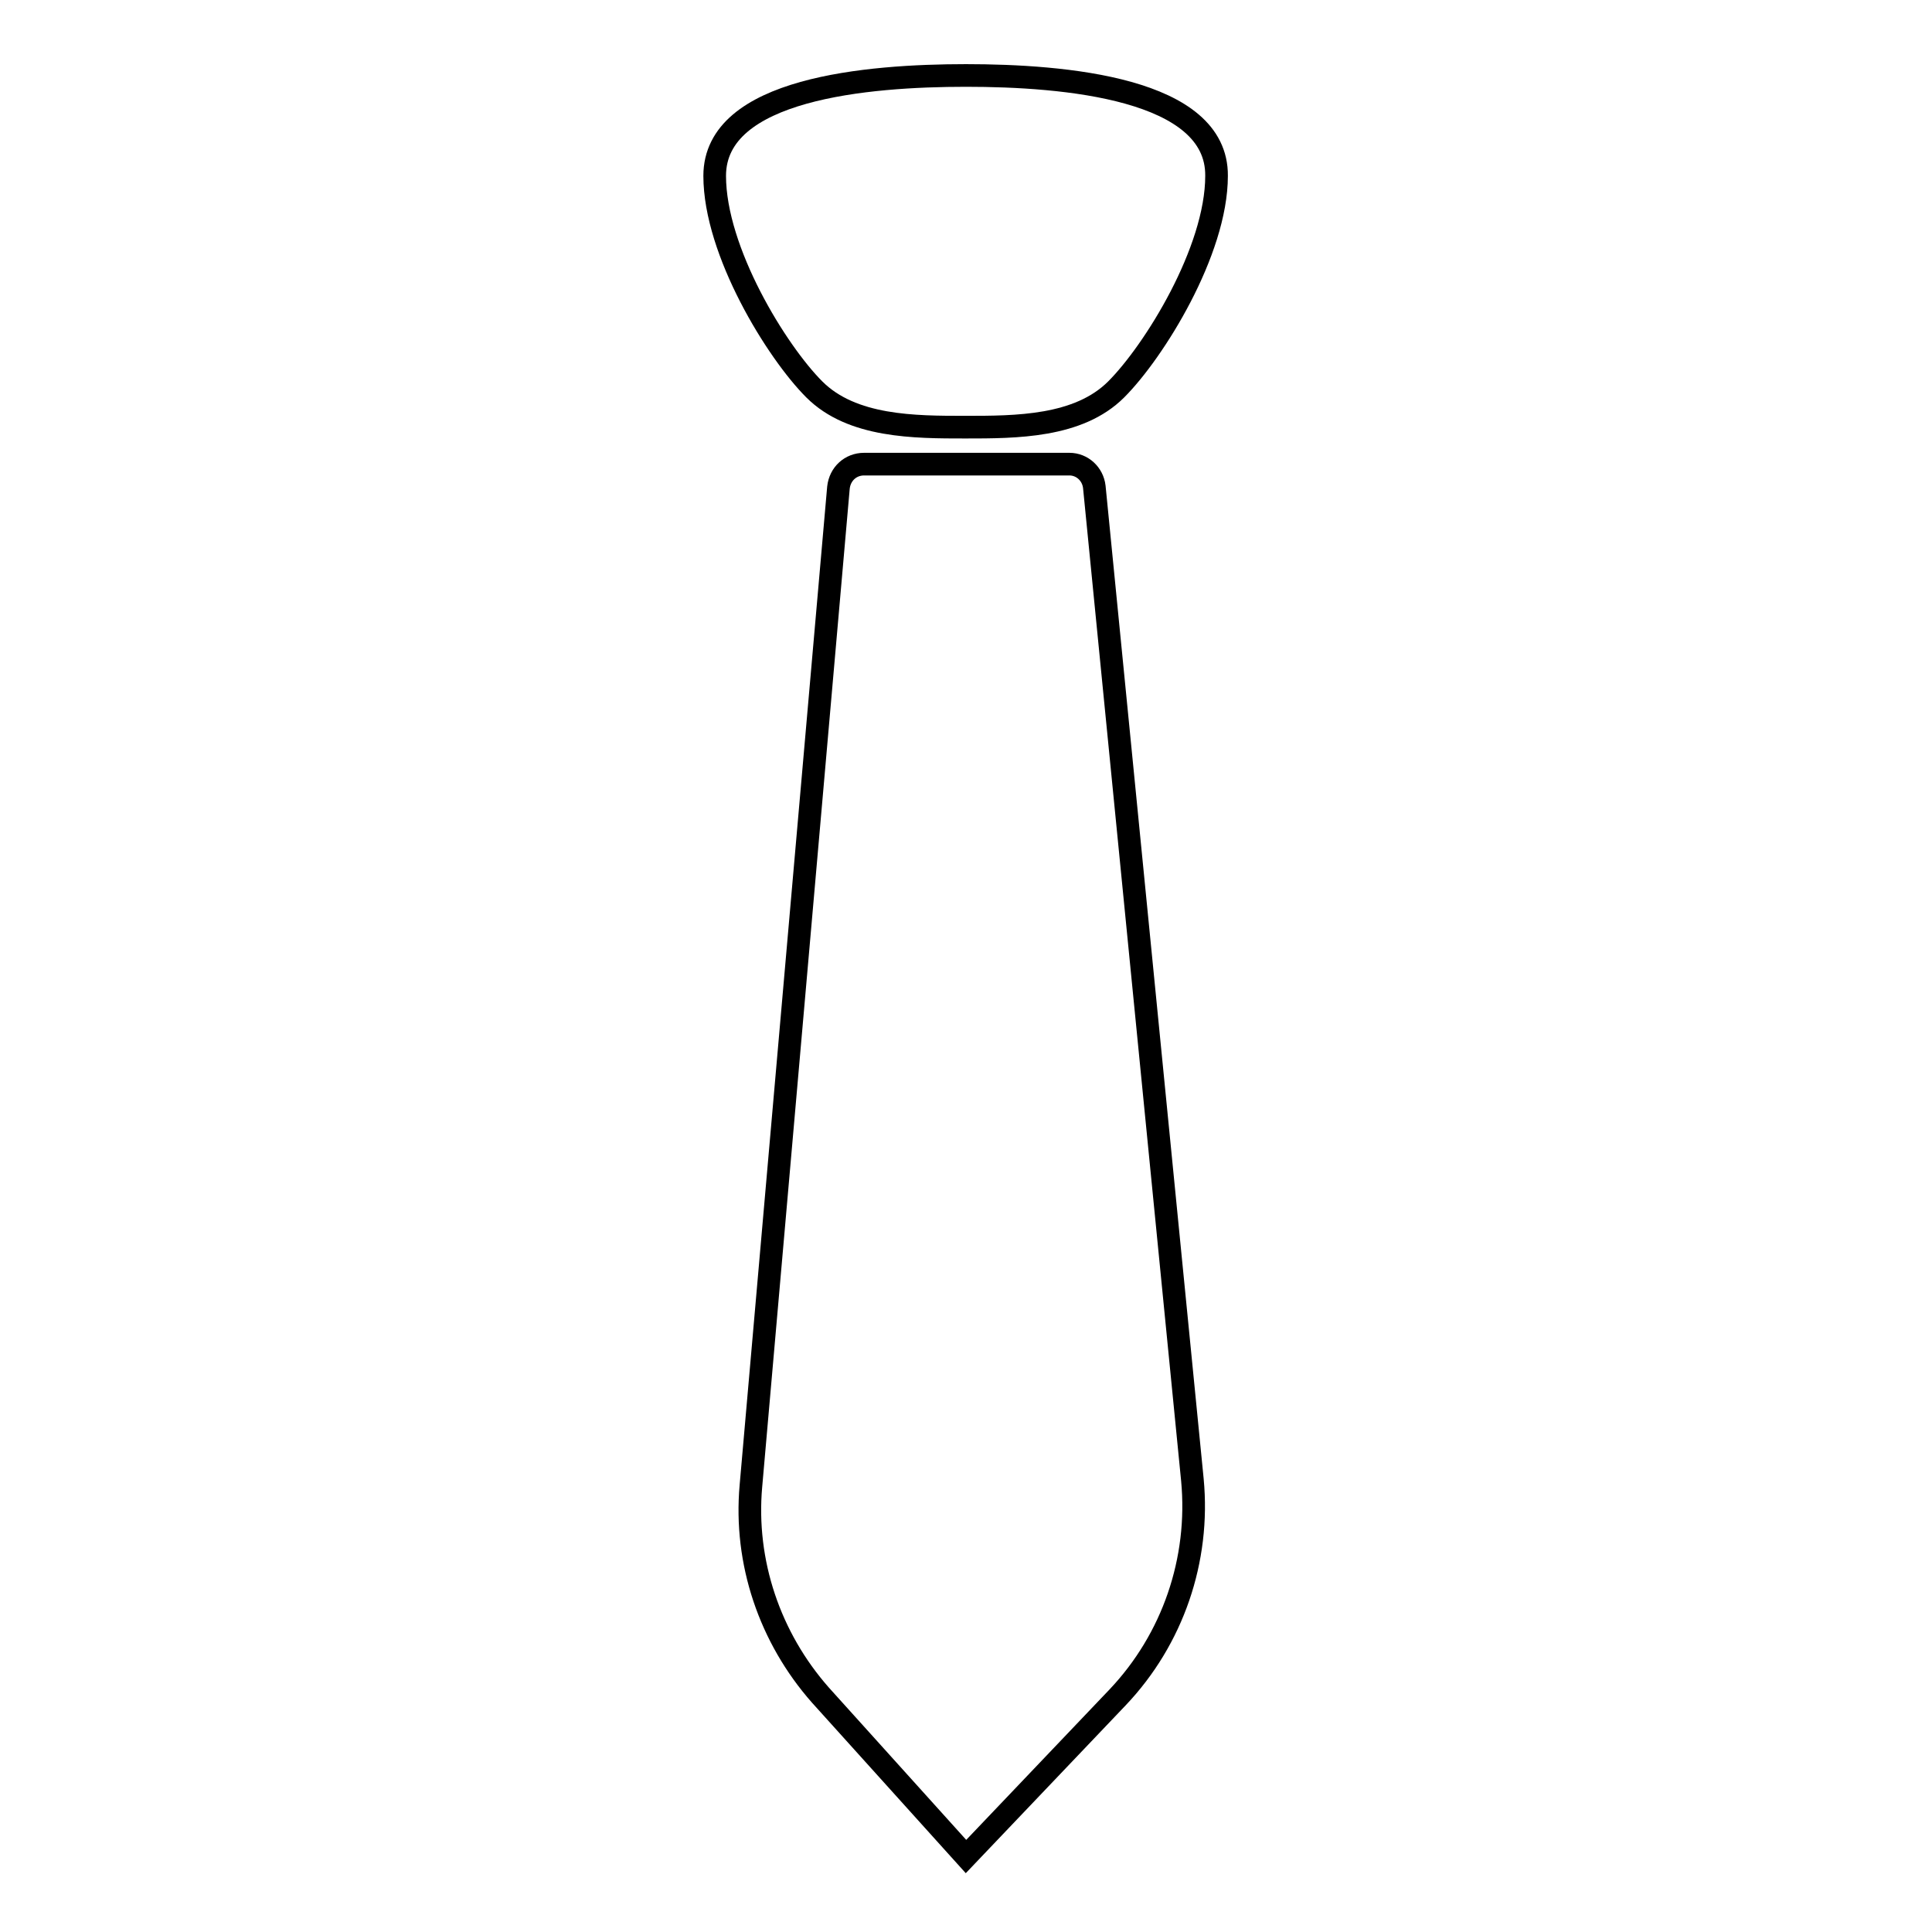 <?xml version="1.0" encoding="utf-8"?>
<!-- Svg Vector Icons : http://www.onlinewebfonts.com/icon -->
<!DOCTYPE svg PUBLIC "-//W3C//DTD SVG 1.1//EN" "http://www.w3.org/Graphics/SVG/1.1/DTD/svg11.dtd">
<svg version="1.1" xmlns="http://www.w3.org/2000/svg" xmlns:xlink="http://www.w3.org/1999/xlink" x="0px" y="0px" viewBox="0 0 256 256" enable-background="new 0 0 256 256" xml:space="preserve">
<g> <path stroke-width="3" fill-opacity="0" stroke="#000000"  d="M161.2,23.3c0,10-8.3,23.3-13.3,28.3c-5,5-13.3,5-20,5s-15,0-20-5c-5-5-13.2-18.3-13.2-28.3 C94.7,11.7,115,10,128,10C141,10,161.3,11.7,161.2,23.3z M111.1,64.6L99.5,196.9c-0.9,10.1,2.5,20.1,9.2,27.7L128,246l20.1-21.1 c7.3-7.7,10.9-18.2,9.9-28.8l-13-131.6c-0.2-1.7-1.6-3-3.3-3h-27.2C112.7,61.5,111.3,62.8,111.1,64.6z"/></g>
</svg>